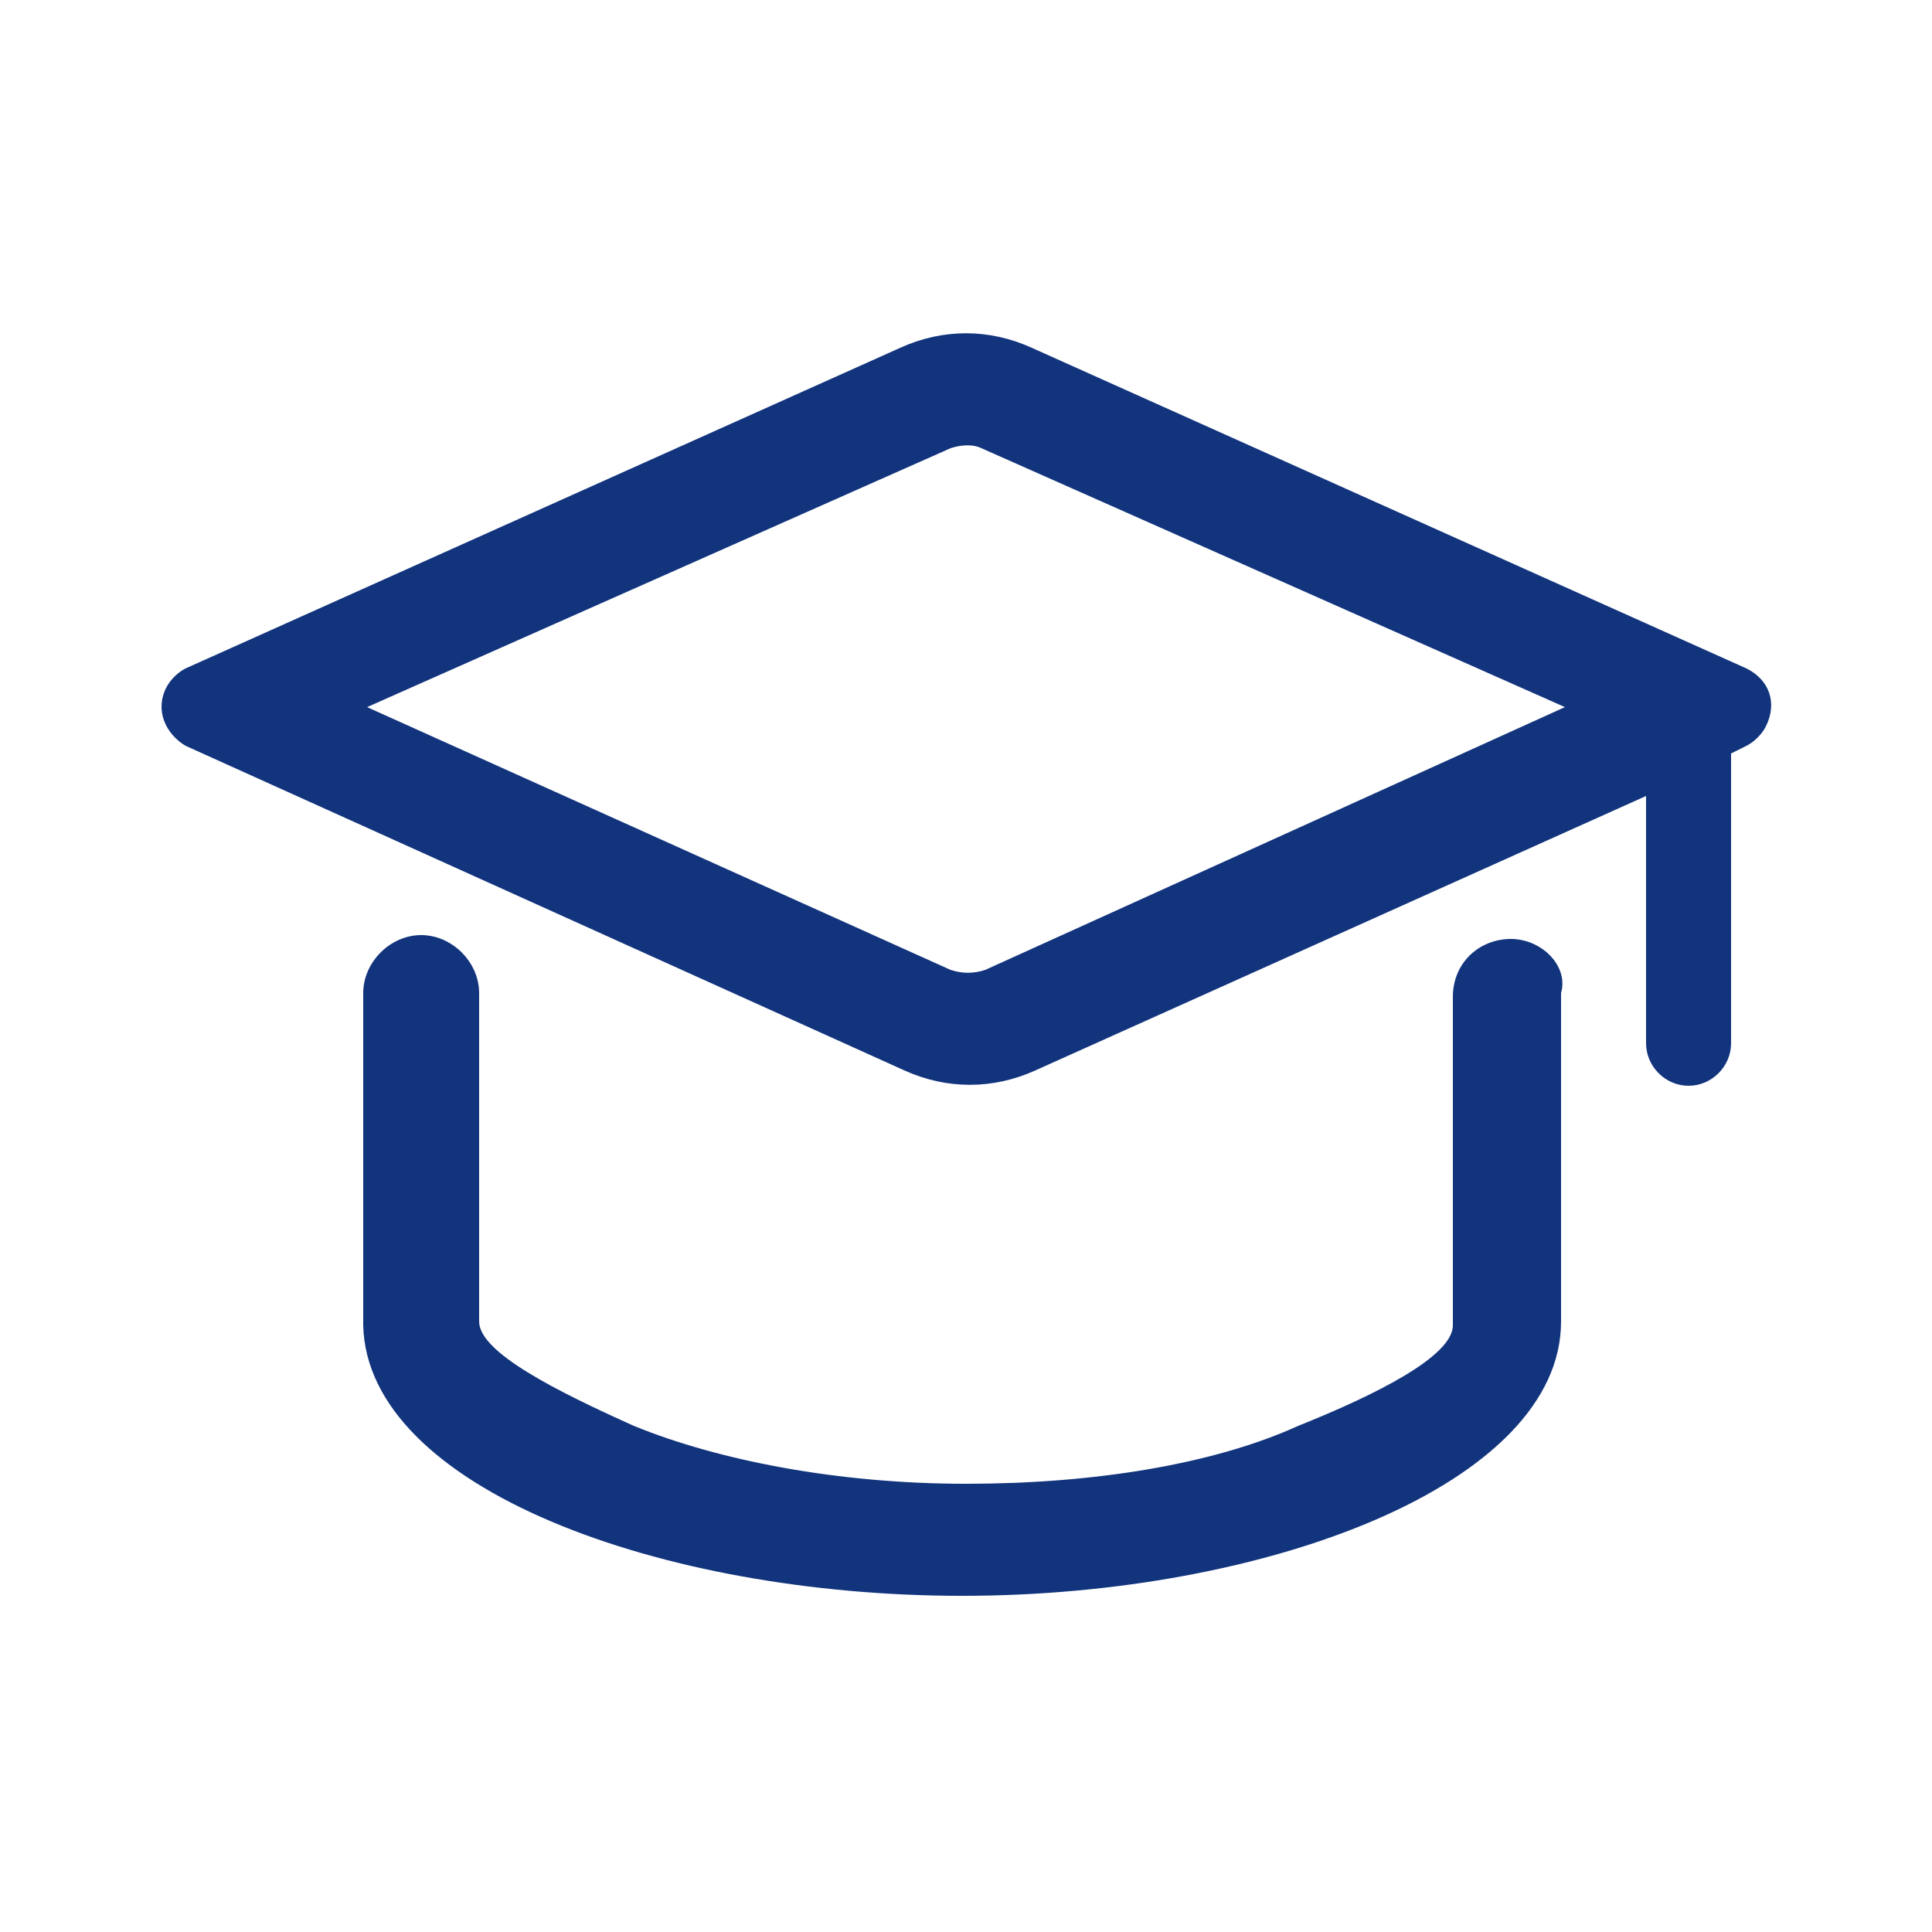 <?xml version="1.0" encoding="utf-8"?>
<!-- Generator: Adobe Illustrator 24.0.0, SVG Export Plug-In . SVG Version: 6.00 Build 0)  -->
<svg version="1.1" id="图层_1" xmlns="http://www.w3.org/2000/svg" xmlns:xlink="http://www.w3.org/1999/xlink" x="0px" y="0px"
	 viewBox="0 0 50 50" style="enable-background:new 0 0 50 50;" xml:space="preserve">
<style type="text/css">
	.st0{fill-rule:evenodd;clip-rule:evenodd;fill:#12347D;}
</style>
<g id="形状_44_2_">
	<g>
		<path class="st0" d="M39.1,24.3L39.1,24.3c-0.8,0-1.5,0.6-1.5,1.5v8.5c0,0.8-2,1.8-4,2.6c-2.2,1-5.3,1.5-8.6,1.5
			c-3.3,0-6.4-0.6-8.6-1.5c-2-0.9-4-1.9-4-2.7v-8.5c0-0.8-0.7-1.5-1.5-1.5c-0.8,0-1.5,0.7-1.5,1.5v8.6c0.1,4.2,7.7,7,15.5,7
			c7.9,0,15.5-2.9,15.5-7.1v-8.5C40.6,25,39.9,24.3,39.1,24.3z M45.2,17.3L26.7,9c-1.1-0.5-2.3-0.5-3.4,0L4.8,17.3
			c-0.2,0.1-0.4,0.3-0.5,0.5c-0.3,0.6,0,1.2,0.5,1.5l18.6,8.4c1.1,0.5,2.3,0.5,3.4,0l15.8-7.1l0,6.4v0c0,0.6,0.5,1.1,1.1,1.1
			c0.6,0,1.1-0.5,1.1-1.1l0-7.5l0.4-0.2c0.2-0.1,0.4-0.3,0.5-0.5C46,18.2,45.8,17.6,45.2,17.3z M25.5,25.1L25.5,25.1
			c-0.3,0.1-0.6,0.1-0.9,0L9.5,18.3l15.1-6.7l0,0v0c0.3-0.1,0.6-0.1,0.8,0l15.1,6.7L25.5,25.1z"/>
	</g>
</g>
</svg>
